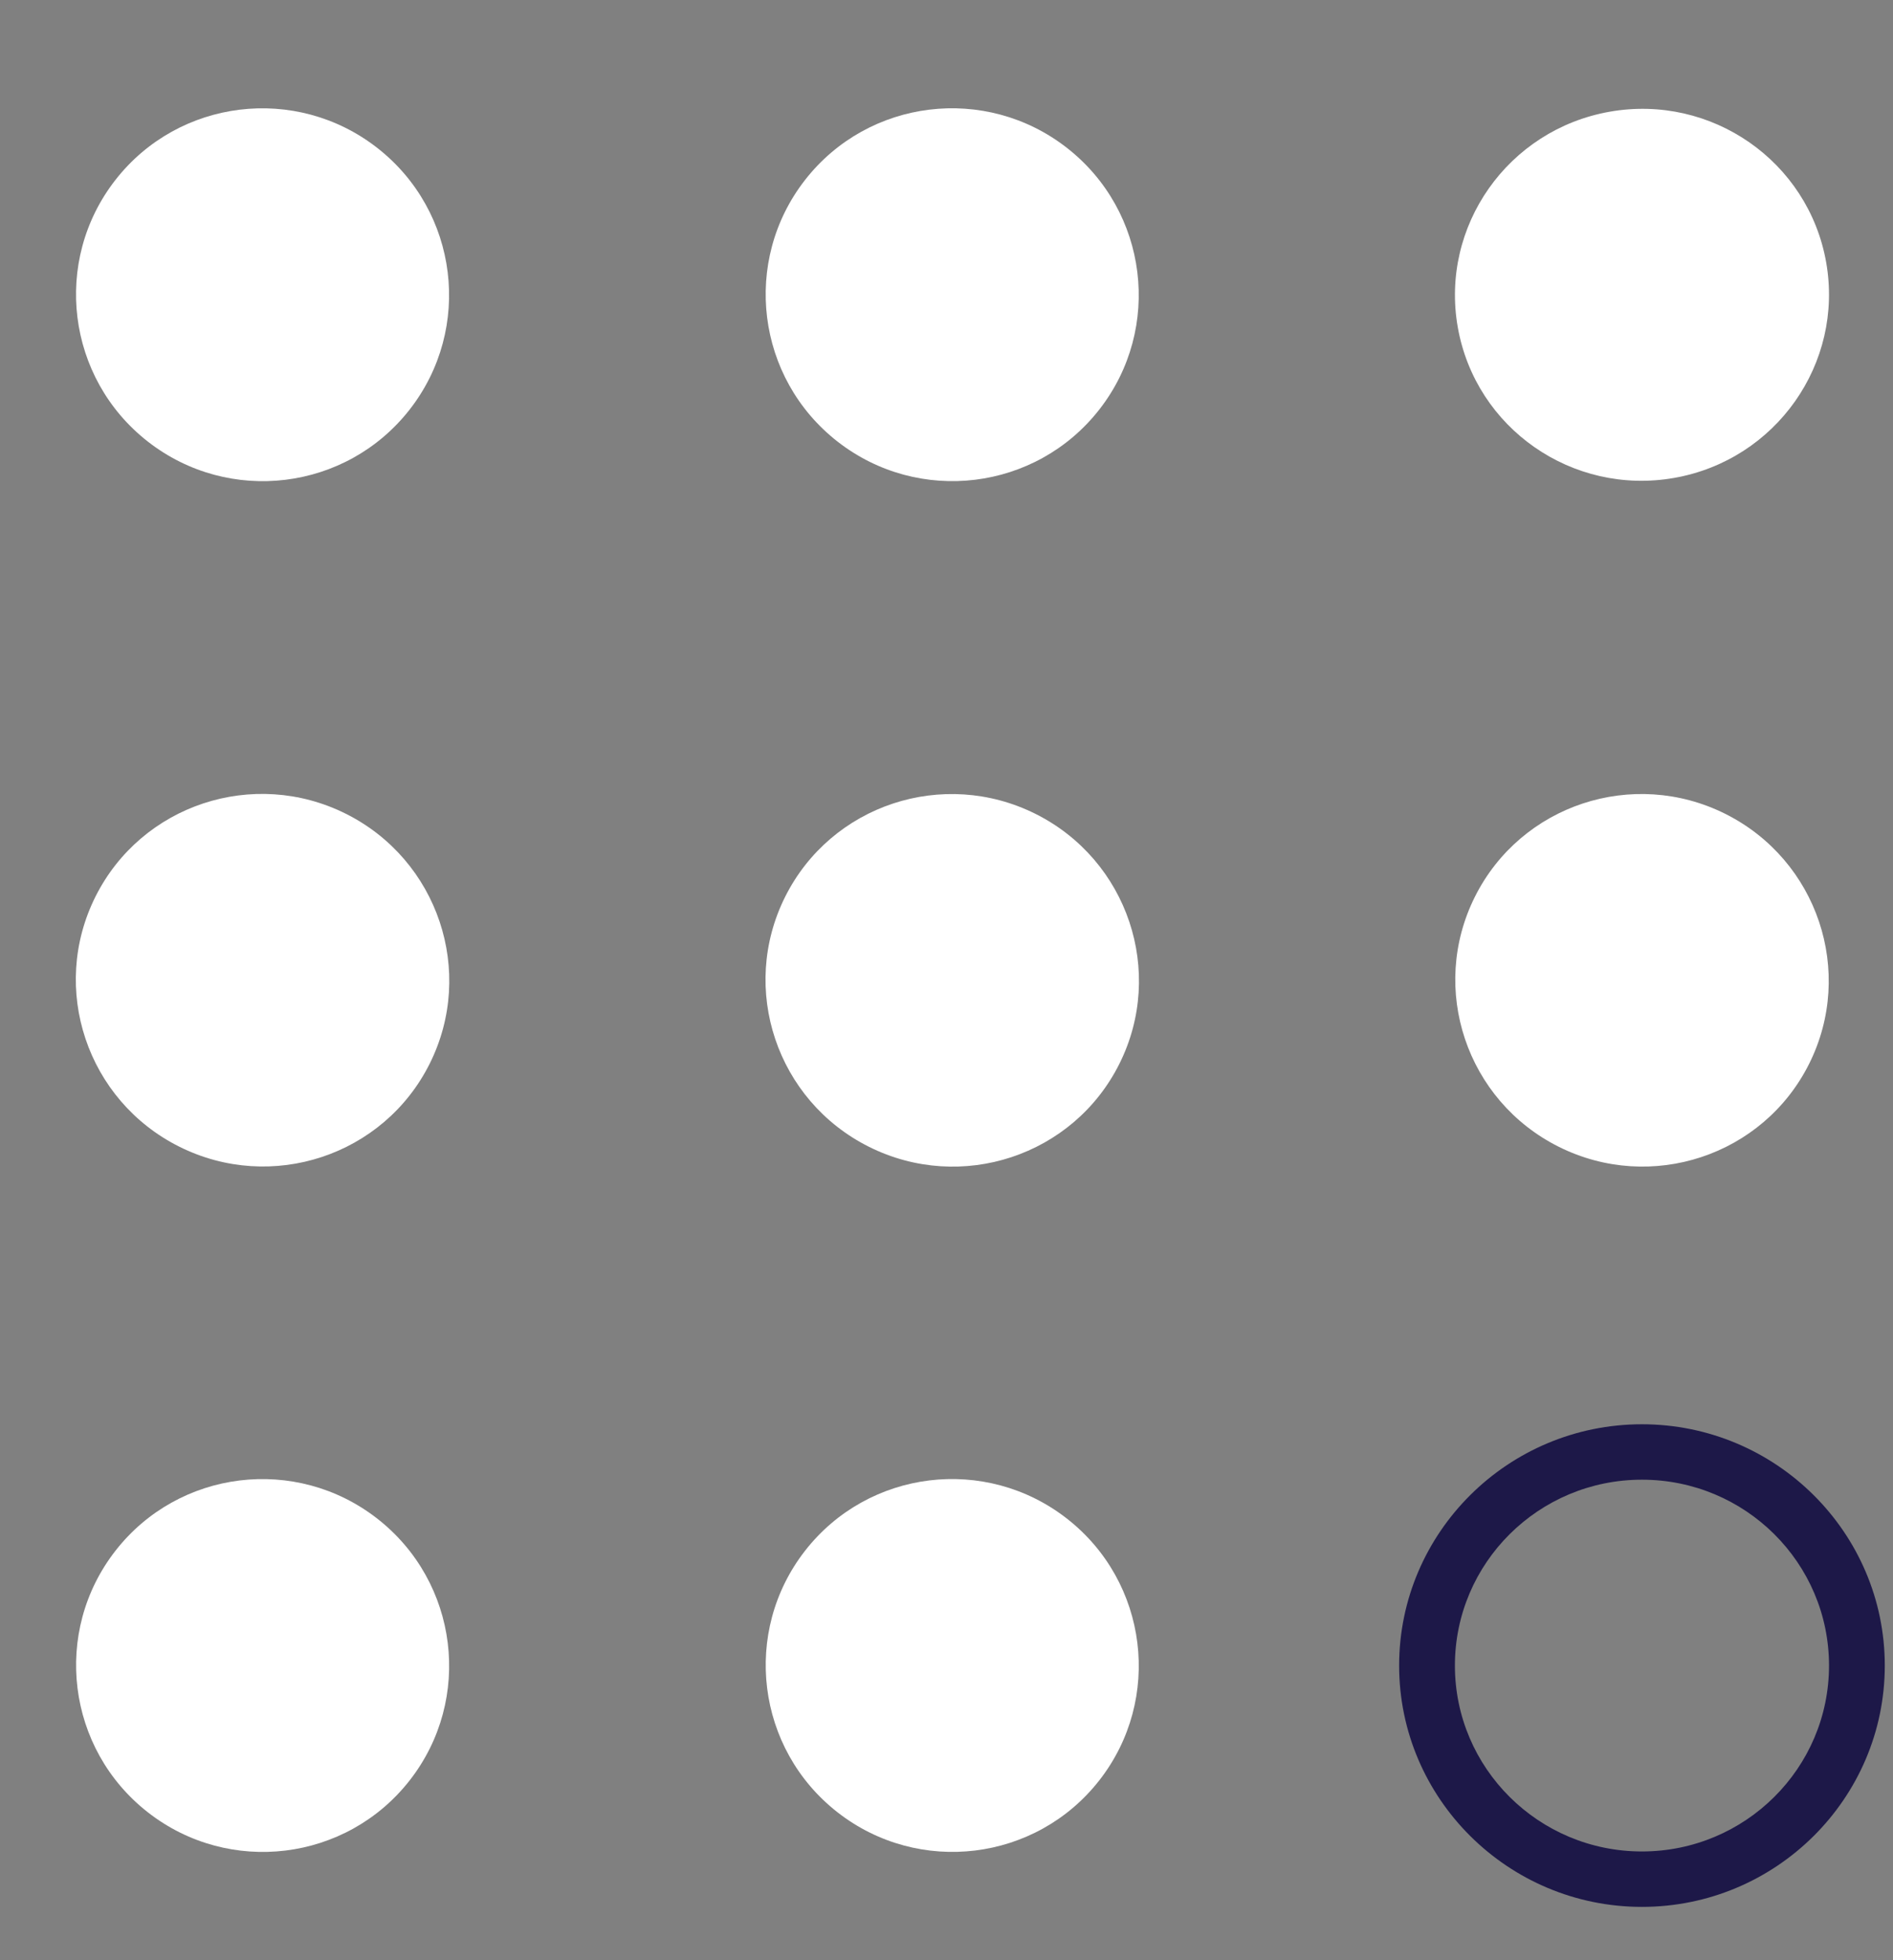 <?xml version="1.0" encoding="UTF-8"?> <svg xmlns="http://www.w3.org/2000/svg" xmlns:xlink="http://www.w3.org/1999/xlink" width="56px" height="58px" viewBox="0 0 56 58" version="1.1"><rect x="0" y="0" width="56" height="58" fill="#808080" stroke="none"/><title>01_advies@1x</title><g id="V2" stroke="none" stroke-width="1" fill="none" fill-rule="evenodd"><g id="VieWie_Home" transform="translate(-770, -1778)" fill-rule="nonzero"><g id="01_advies" transform="translate(770, 1779)"><path d="M48.573,42.782 C51.631,42.782 54.107,45.245 54.107,48.282 C54.107,51.318 51.628,53.782 48.573,53.782 C45.518,53.782 43.04,51.318 43.04,48.282 C43.04,45.245 45.518,42.782 48.573,42.782 M48.573,41.142 C44.611,41.142 41.39,44.346 41.39,48.282 C41.39,52.218 44.614,55.422 48.573,55.422 C52.533,55.422 55.757,52.218 55.757,48.282 C55.757,44.346 52.533,41.142 48.573,41.142 L48.573,41.142 Z" id="Shape" fill="#1D1848"></path><g id="Group" fill="#FFFFFF"><ellipse id="Oval" transform="translate(28.169, 7.72) rotate(-52.02) translate(-28.169, -7.72) " cx="28.169" cy="7.72" rx="5.513" ry="5.521"></ellipse><ellipse id="Oval" transform="translate(7.767, 7.721) rotate(-52.02) translate(-7.767, -7.721) " cx="7.767" cy="7.721" rx="5.513" ry="5.521"></ellipse><ellipse id="Oval" transform="translate(7.767, 28.003) rotate(-63.43) translate(-7.767, -28.003) " cx="7.767" cy="28.003" rx="5.507" ry="5.527"></ellipse><ellipse id="Oval" transform="translate(28.17, 28.007) rotate(-63.43) translate(-28.17, -28.007) " cx="28.17" cy="28.007" rx="5.507" ry="5.527"></ellipse><ellipse id="Oval" transform="translate(48.575, 28.006) rotate(-63.43) translate(-48.575, -28.006) " cx="48.575" cy="28.006" rx="5.507" ry="5.527"></ellipse><ellipse id="Oval" transform="translate(7.769, 48.28) rotate(-52.02) translate(-7.769, -48.28) " cx="7.769" cy="48.28" rx="5.513" ry="5.521"></ellipse><ellipse id="Oval" transform="translate(28.17, 48.279) rotate(-52.02) translate(-28.17, -48.279) " cx="28.17" cy="48.279" rx="5.513" ry="5.521"></ellipse><ellipse id="Oval" transform="translate(48.574, 7.723) rotate(-9.99) translate(-48.574, -7.723) " cx="48.574" cy="7.723" rx="5.533" ry="5.501"></ellipse></g></g></g></g></svg> 